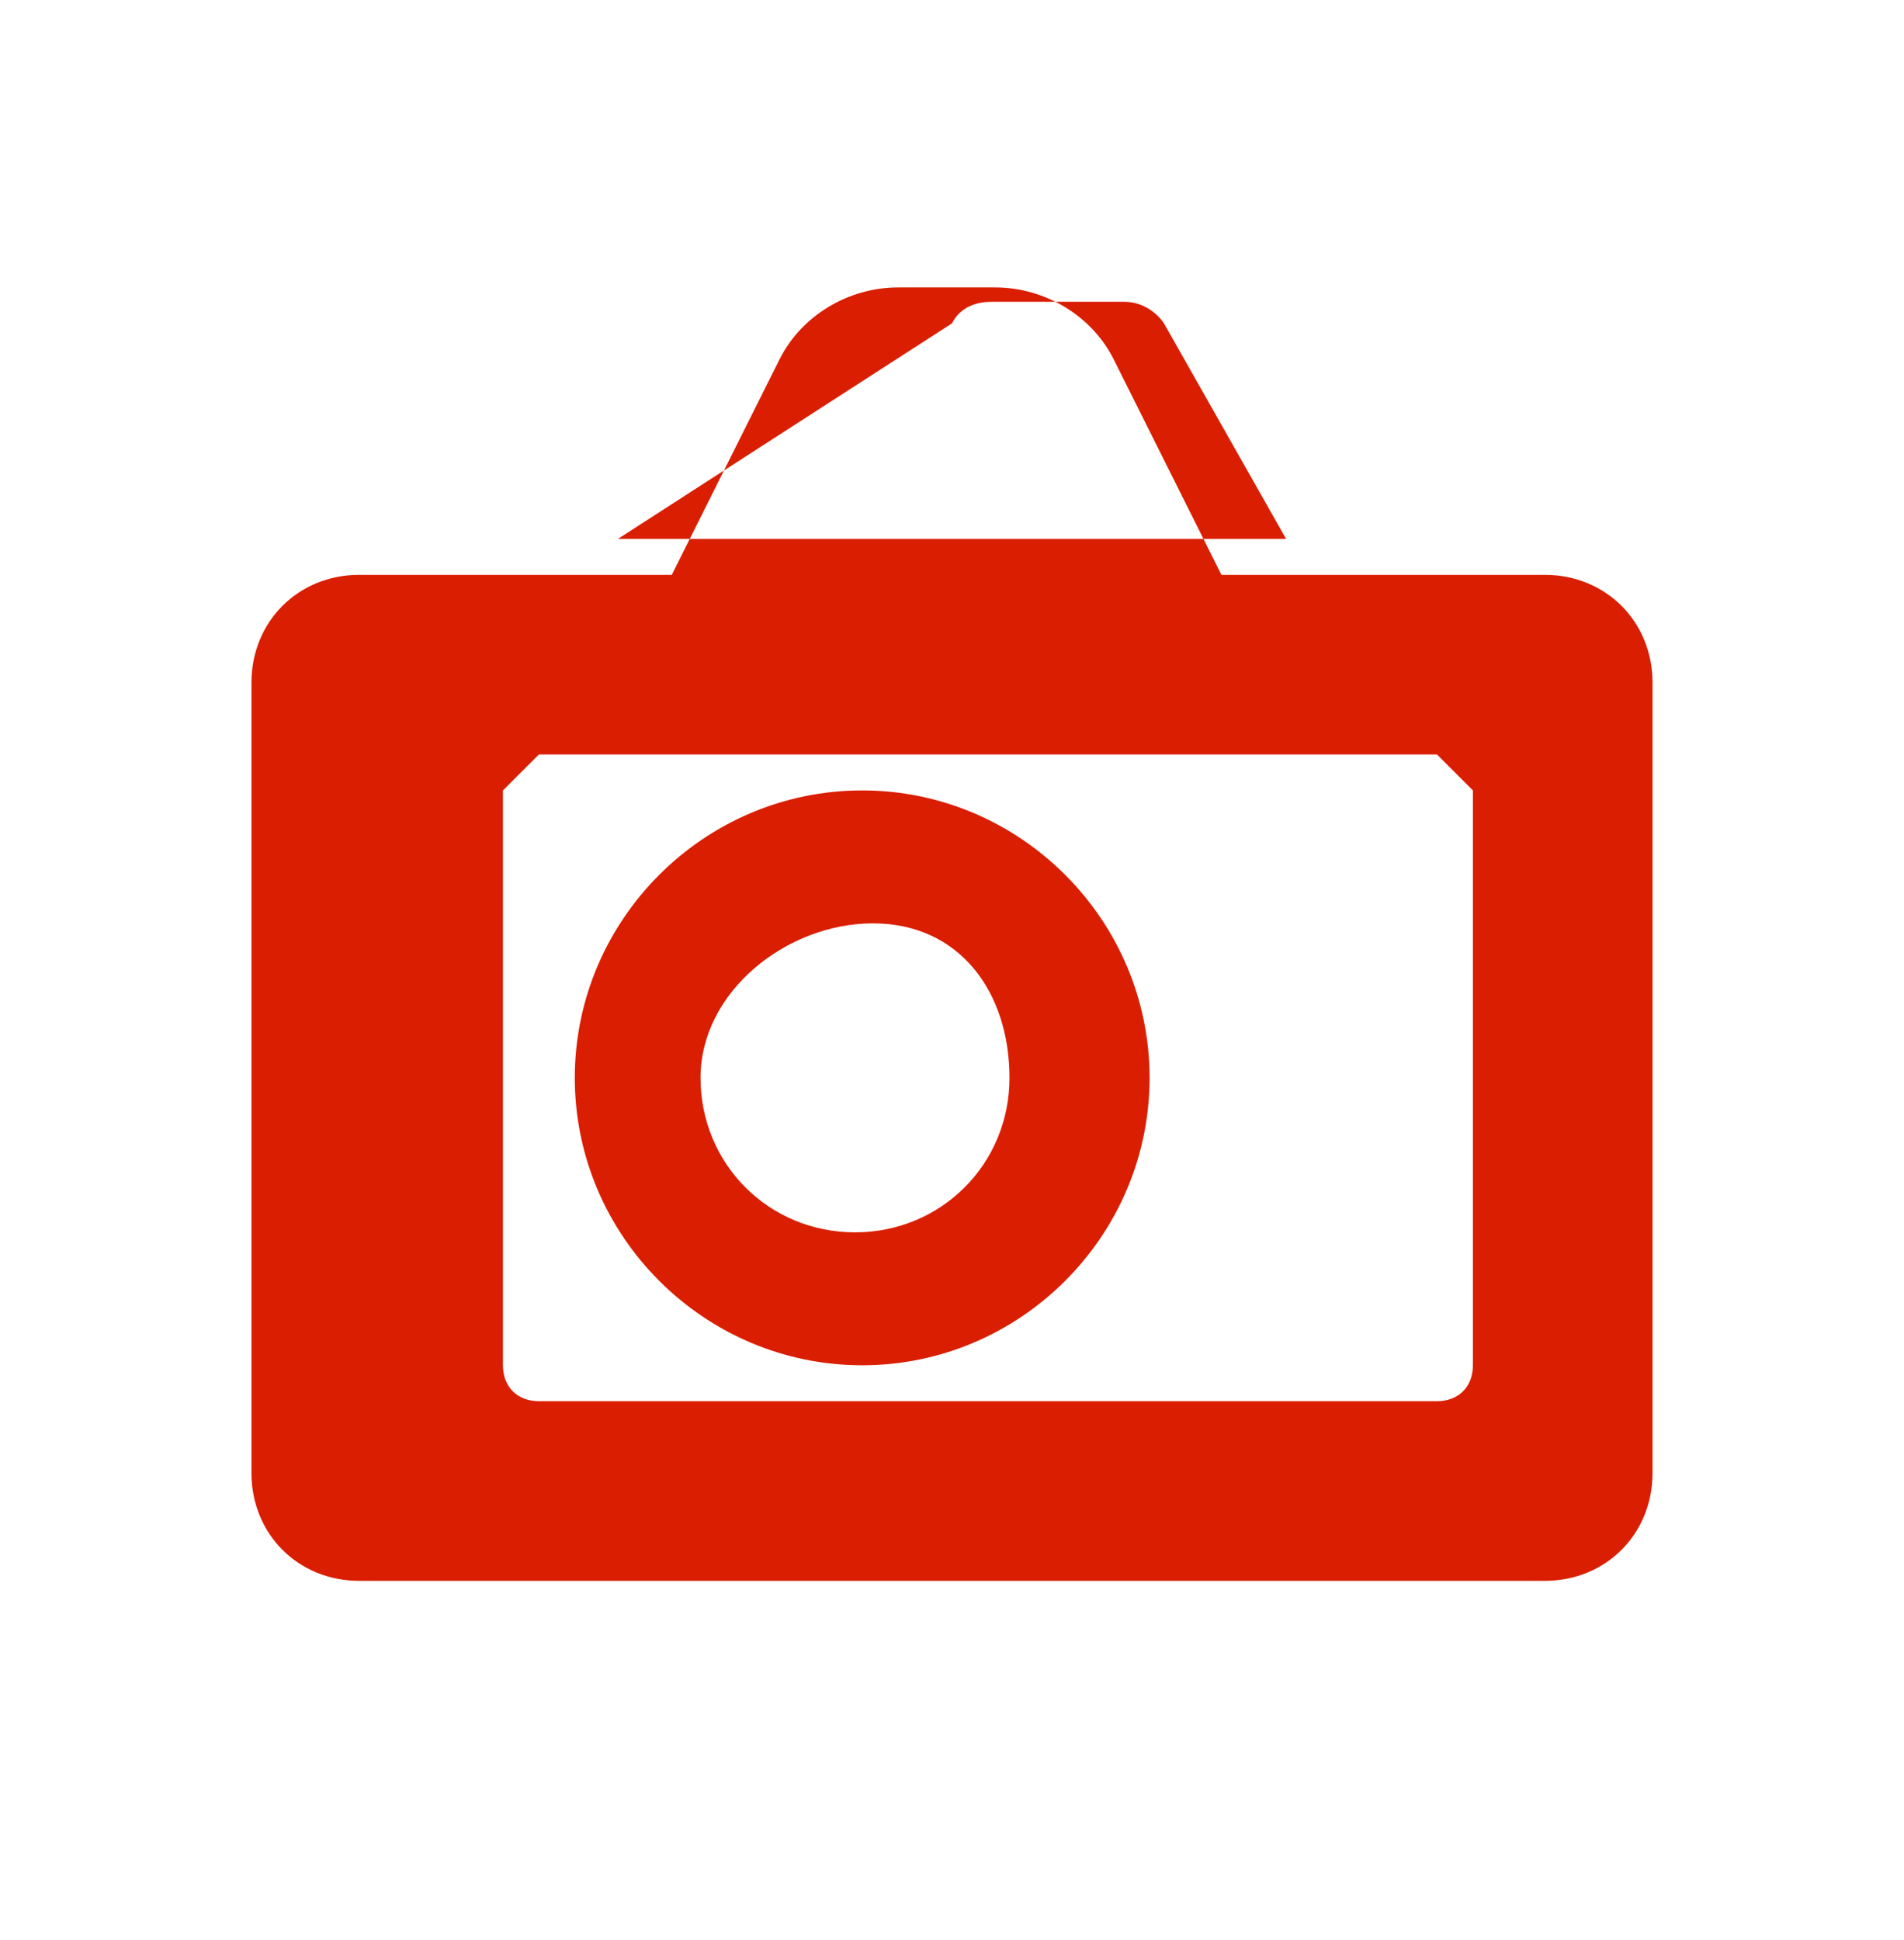 <svg width="53" height="54" viewBox="0 0 53 54" xmlns="http://www.w3.org/2000/svg" fill="none"><path d="M10 44h33c1.7 0 3-1.3 3-3V19c0-1.7-1.3-3-3-3H34l-3-6c-0.6-1.2-1.9-2-3.3-2H25c-1.4 0-2.7 0.8-3.3 2l-3 6H10c-1.7 0-3 1.3-3 3v22c0 1.7 1.3 3 3 3zM26.5 9c0.2-0.4 0.6-0.6 1.1-0.6h3.7c0.5 0 0.9 0.3 1.1 0.6L35.8 15H17.2l9.3-6zM16 30c0-4.4 3.6-8 8-8s8 3.6 8 8-3.6 8-8 8-8-3.6-8-8zm3.5 0c0 2.4 1.9 4.3 4.3 4.3s4.3-1.9 4.3-4.3S26.7 25.7 24.3 25.7 19.5 27.6 19.5 30zM12 21h29v-2H12v2zM12 41h29v-2H12v2zM38 19l3 3v16c0 0.6-0.4 1-1 1H15c-0.6 0-1-0.4-1-1V22l3-3h21z" fill="#da1e01"/></svg>